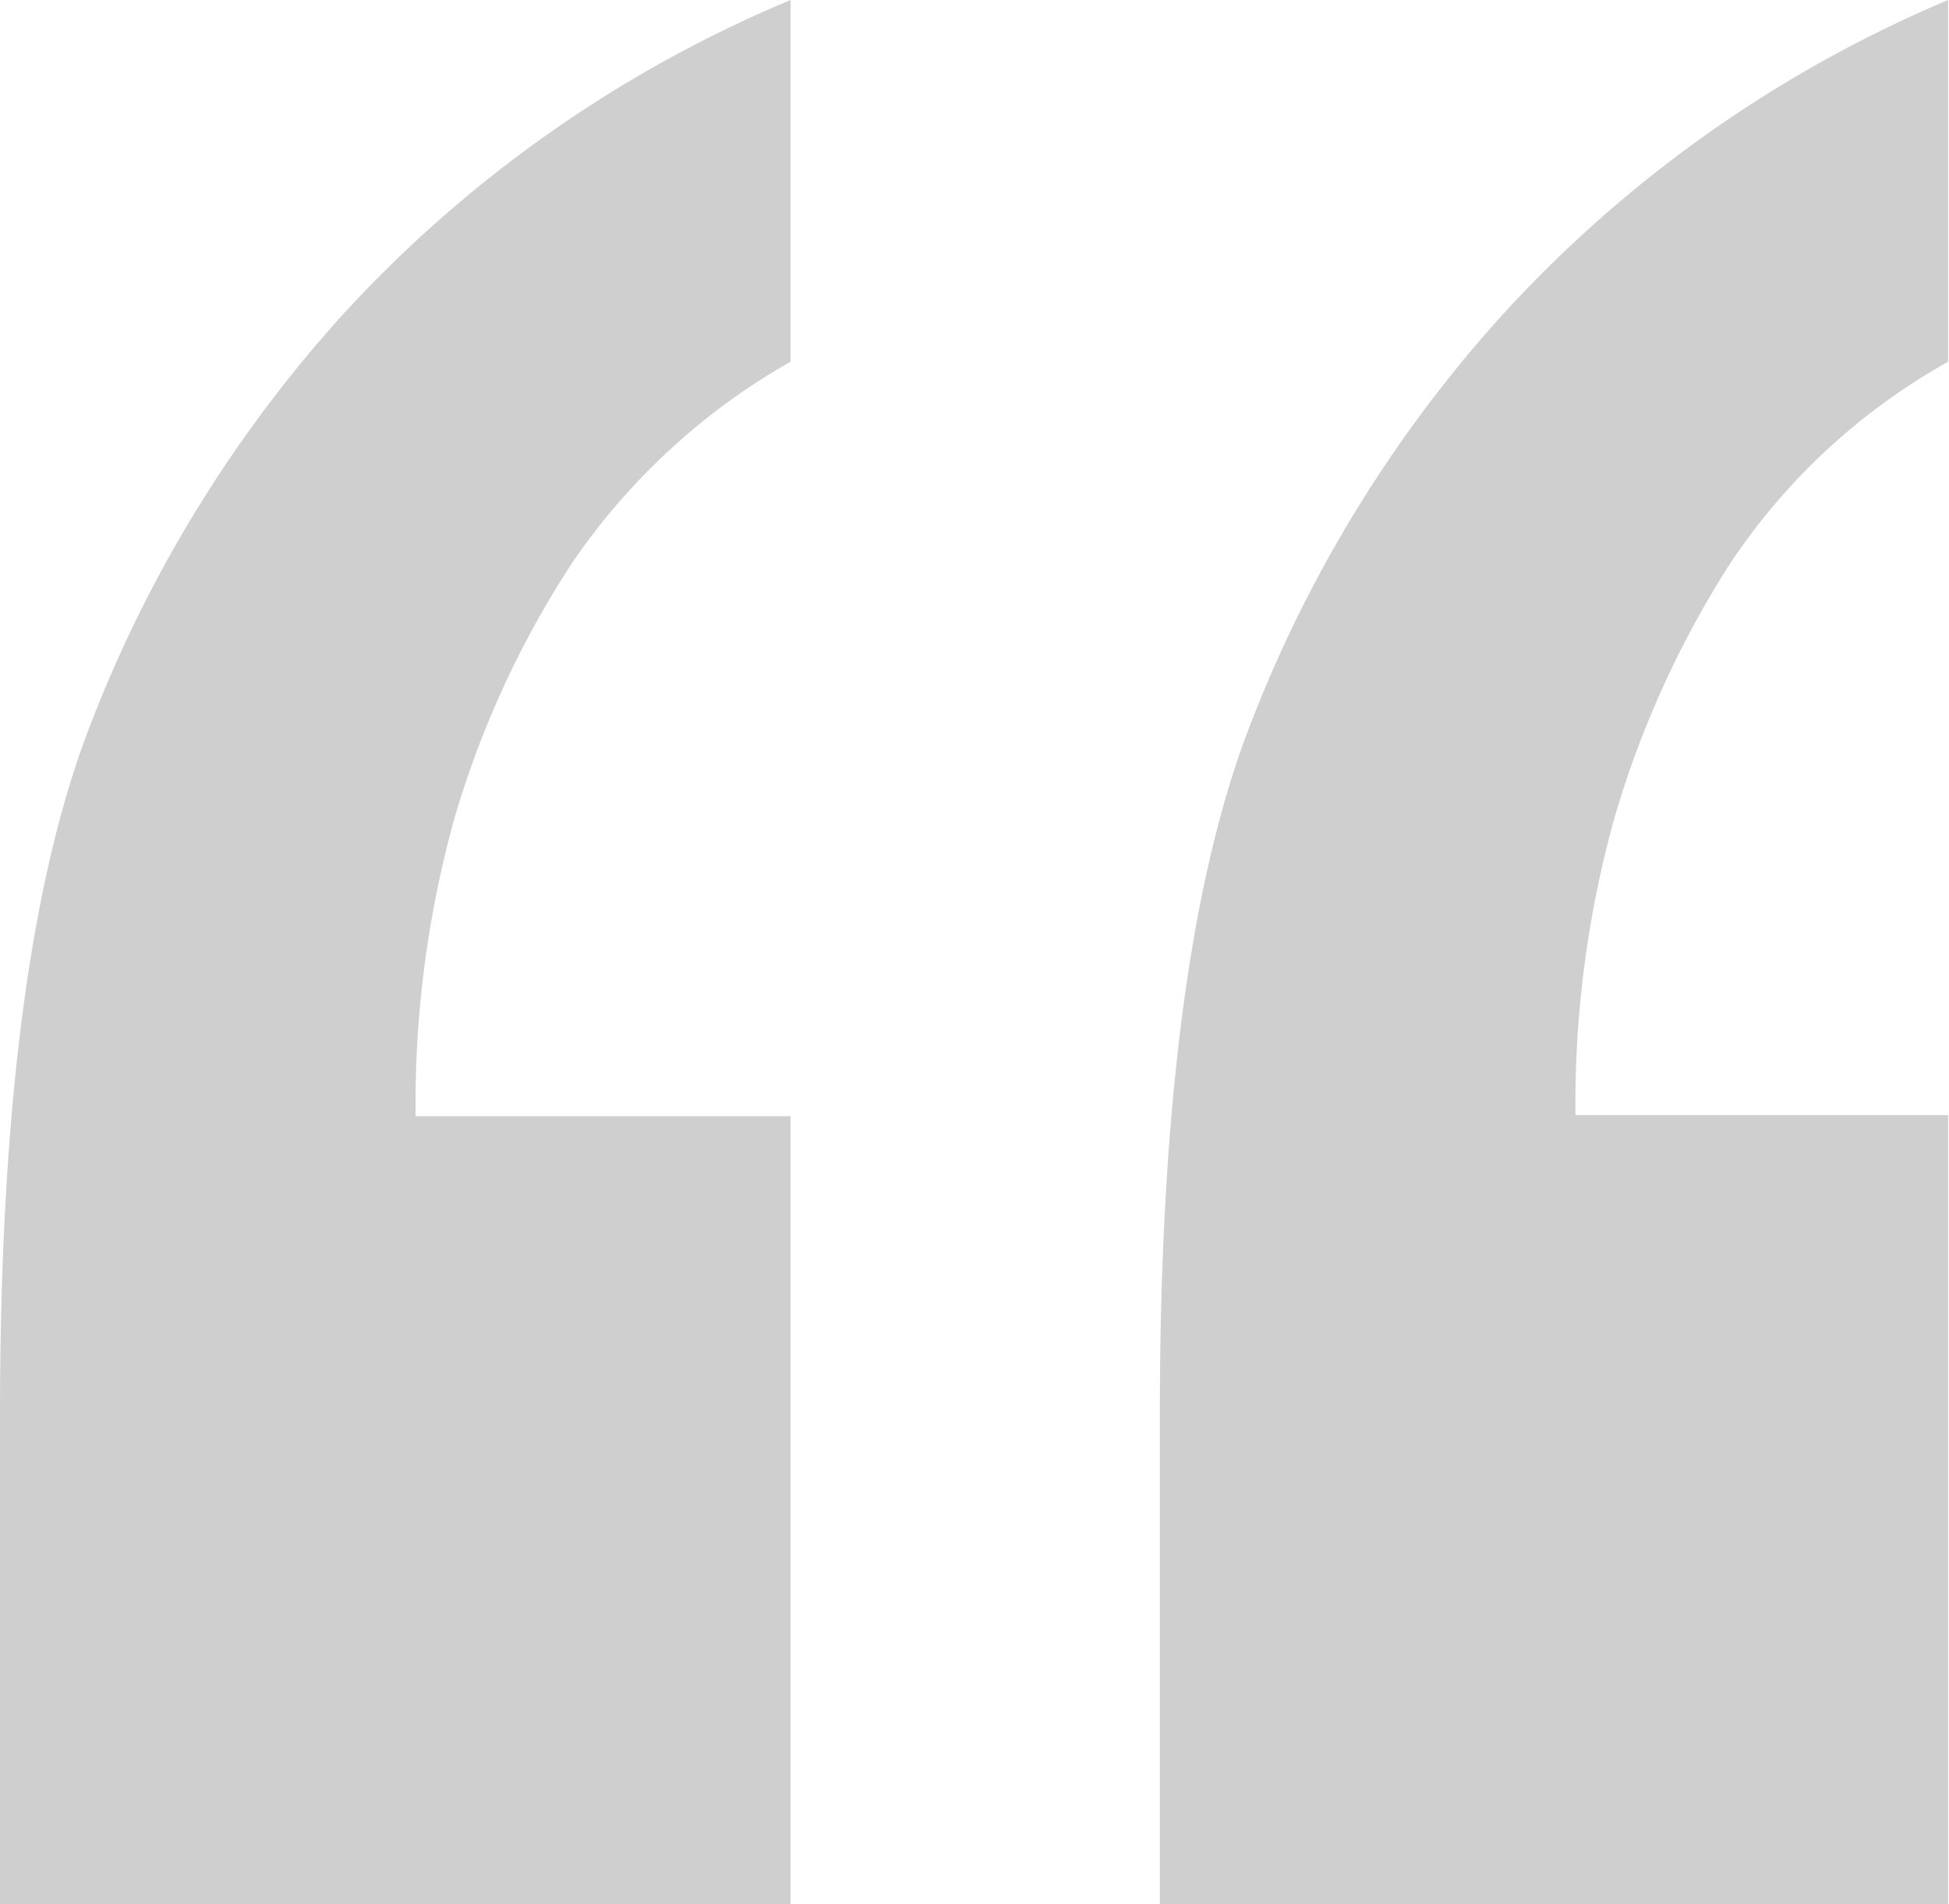 <svg xmlns="http://www.w3.org/2000/svg" viewBox="0 0 69.03 67.44"><defs><style>.cls-1{fill:#cfcfcf;}</style></defs><g id="Layer_2" data-name="Layer 2"><g id="Capa_1" data-name="Capa 1"><path class="cls-1" d="M69,0V12.81A22.36,22.36,0,0,0,61.25,20a34.72,34.72,0,0,0-4.08,9A37.78,37.78,0,0,0,55.8,39.49H69V67.44H41.08V50.08q0-15.67,3-23.88a46.57,46.57,0,0,1,9.16-15.08A45,45,0,0,1,69,0ZM28,0V12.81A23.19,23.19,0,0,0,20.22,20a33.9,33.9,0,0,0-4.13,9,37.78,37.78,0,0,0-1.37,10.53H28V67.44H0V50.08Q0,34.41,3,26.2a46.57,46.57,0,0,1,9.16-15.08A45,45,0,0,1,28,0Z"/></g></g></svg>